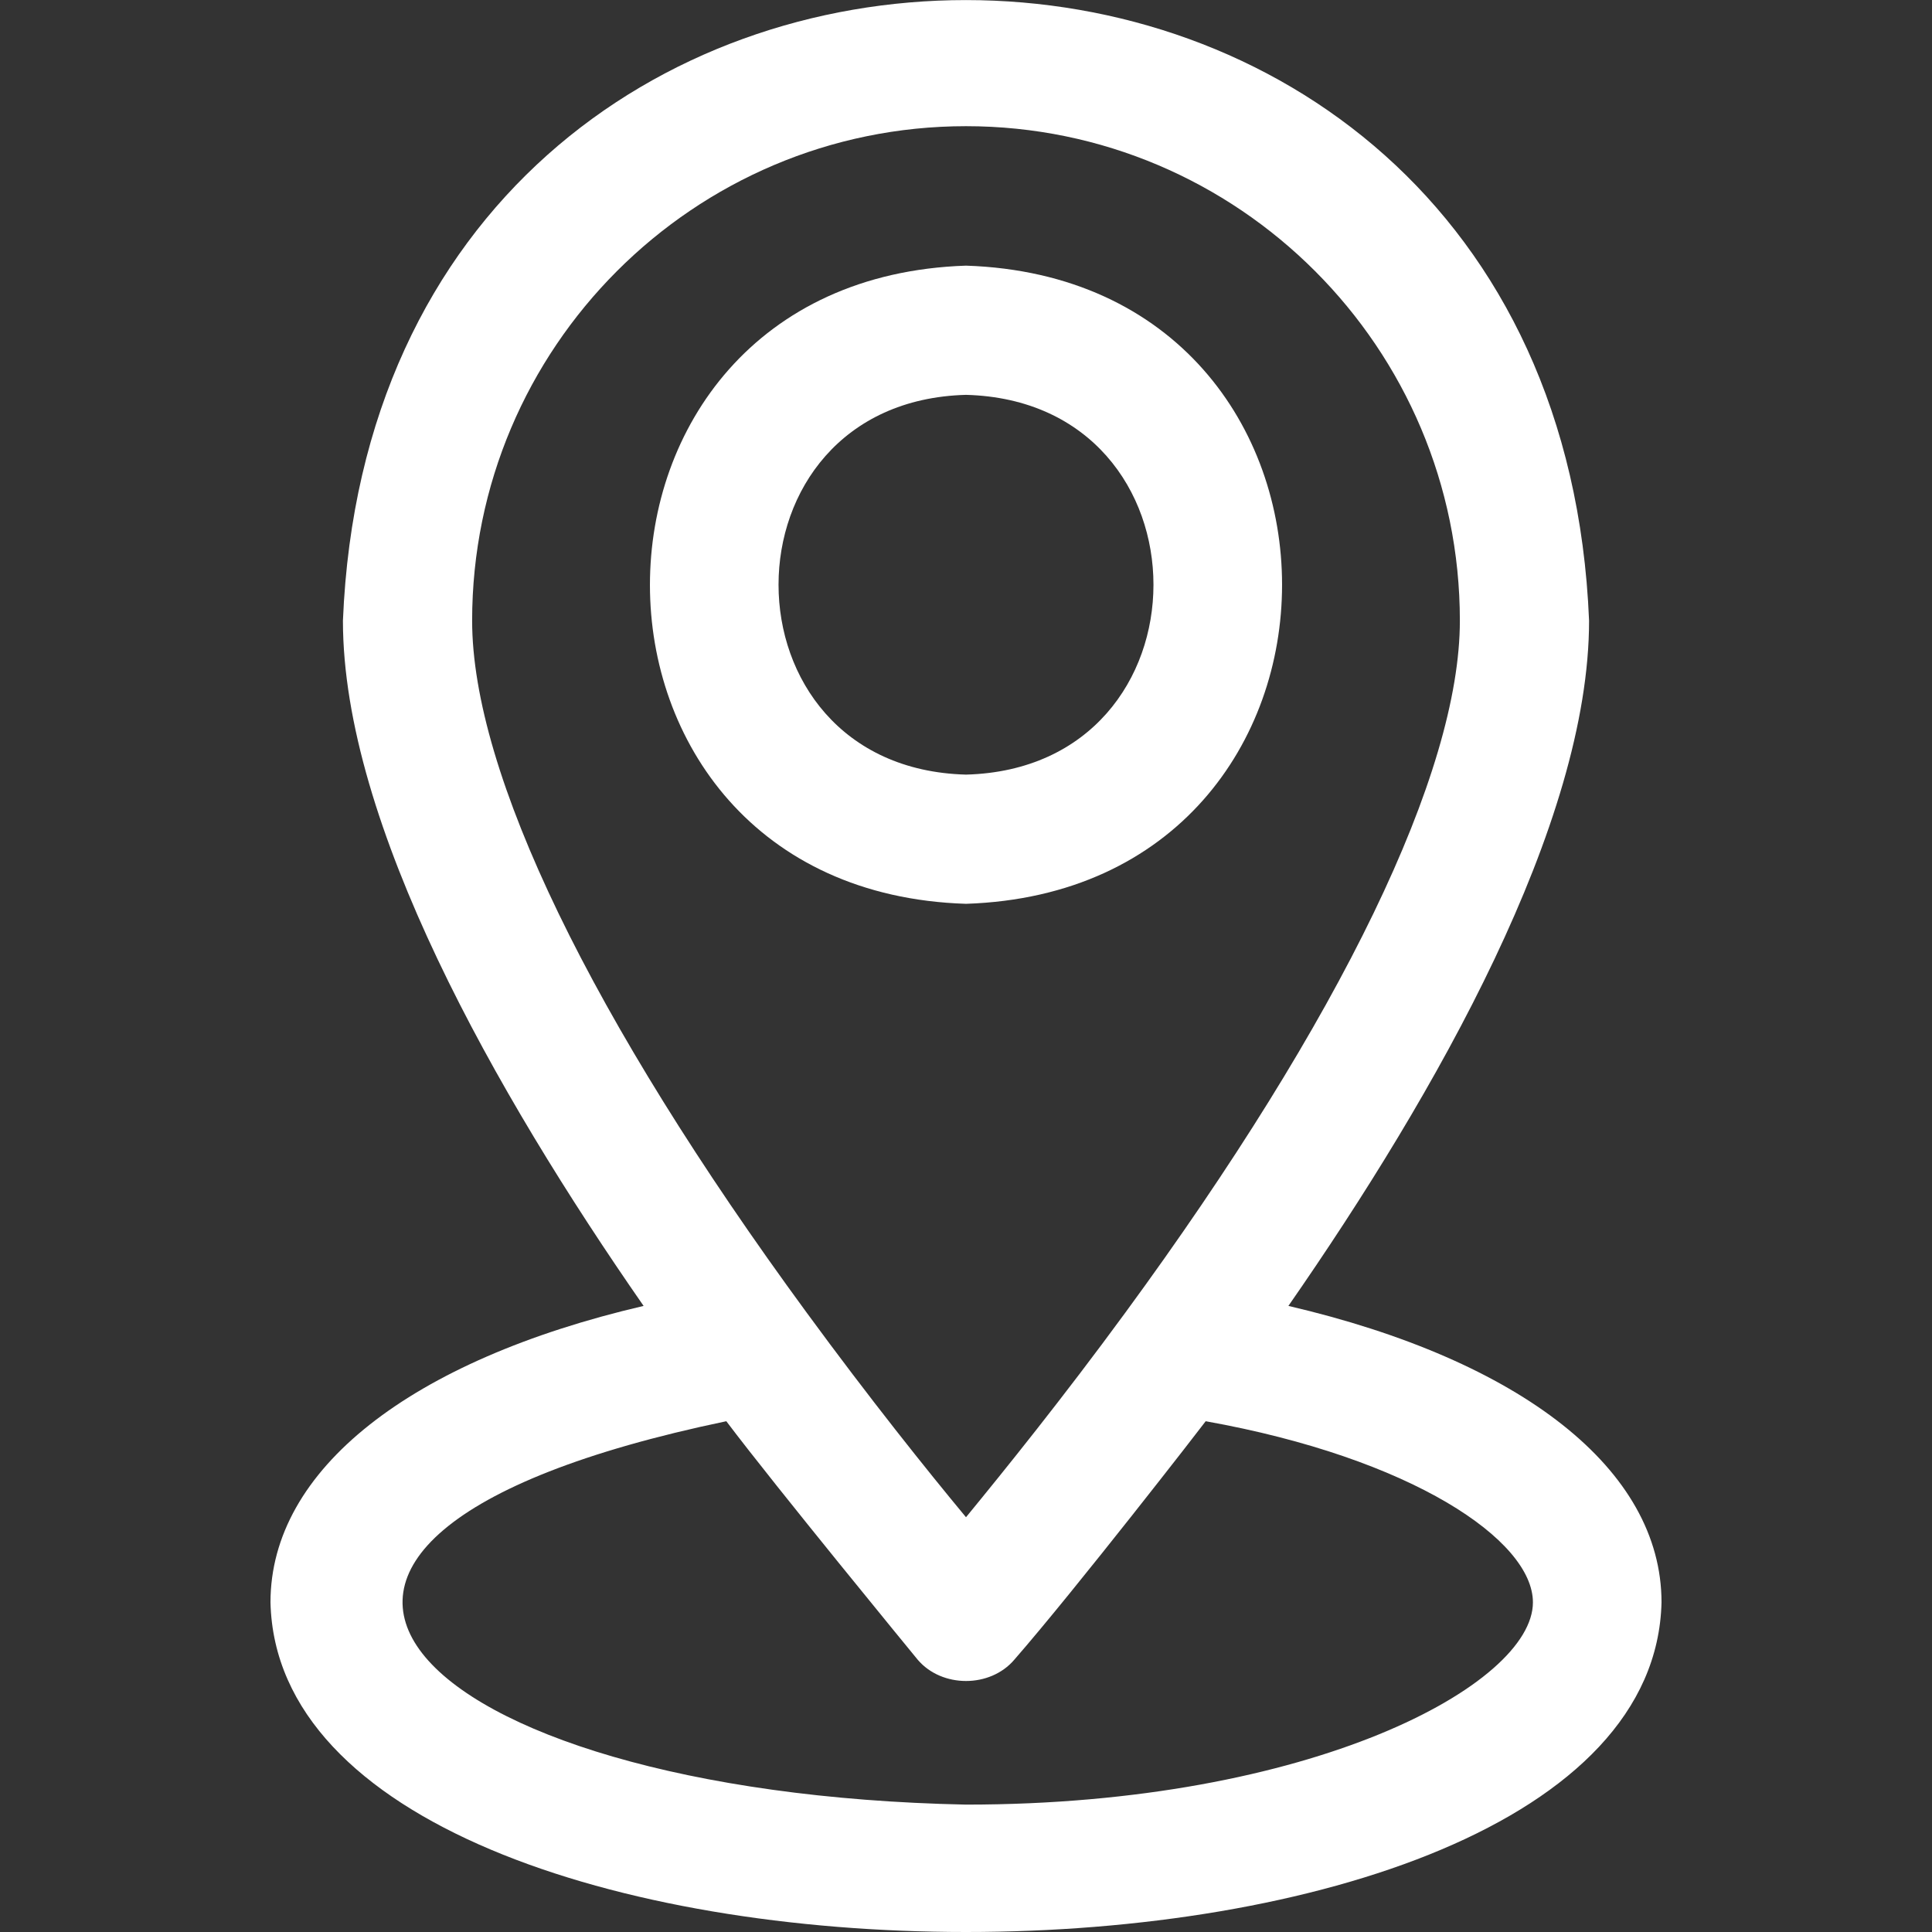 <svg version="1.2" baseProfile="tiny-ps" xmlns="http://www.w3.org/2000/svg" viewBox="0 0 32 32" width="80" height="80">
	<rect x="0" y="0" width="32" height="32" fill="#333333" stroke="none"/>
	<title>noun_Location_4053492-svg</title>
	<style>
		tspan { white-space:pre }
		.shp0 { fill: #ffffff } 
	</style>
	<g id="Layer">
		<path id="Layer" fill-rule="evenodd" class="shp0" d="M16 4.4C22.98 4.63 22.98 14.74 16 14.97C9.02 14.75 9.02 4.63 16 4.4ZM16 12.83C20.14 12.72 20.14 6.65 16 6.54C11.86 6.65 11.86 12.72 16 12.83Z" />
		<path id="Layer" fill-rule="evenodd" class="shp0" d="M10.66 21.63C8.2 18.09 5.68 13.64 5.68 10.28C6.24 -3.43 25.76 -3.42 26.32 10.28C26.32 13.64 23.8 18.09 21.34 21.63C25.2 22.53 27.52 24.34 27.52 26.54C27.35 33.82 4.65 33.82 4.48 26.54C4.48 24.34 6.8 22.53 10.66 21.63ZM7.82 10.28C7.82 12.8 9.79 16.87 13.36 21.74C14.4 23.16 15.36 24.36 16 25.13C16.64 24.35 17.6 23.16 18.64 21.74C22.21 16.87 24.18 12.8 24.18 10.28C24.18 5.76 20.51 2.09 16 2.09C11.49 2.09 7.82 5.76 7.82 10.28ZM16 29.89C21.73 29.89 25.39 27.9 25.39 26.54C25.39 25.51 23.38 24.15 19.97 23.54C19.92 23.61 17.82 26.32 16.8 27.49C16.4 27.96 15.6 27.96 15.2 27.49C15.11 27.38 12.86 24.64 12.03 23.54C2.53 25.52 6.78 29.7 16 29.89Z" />
	</g>
</svg>